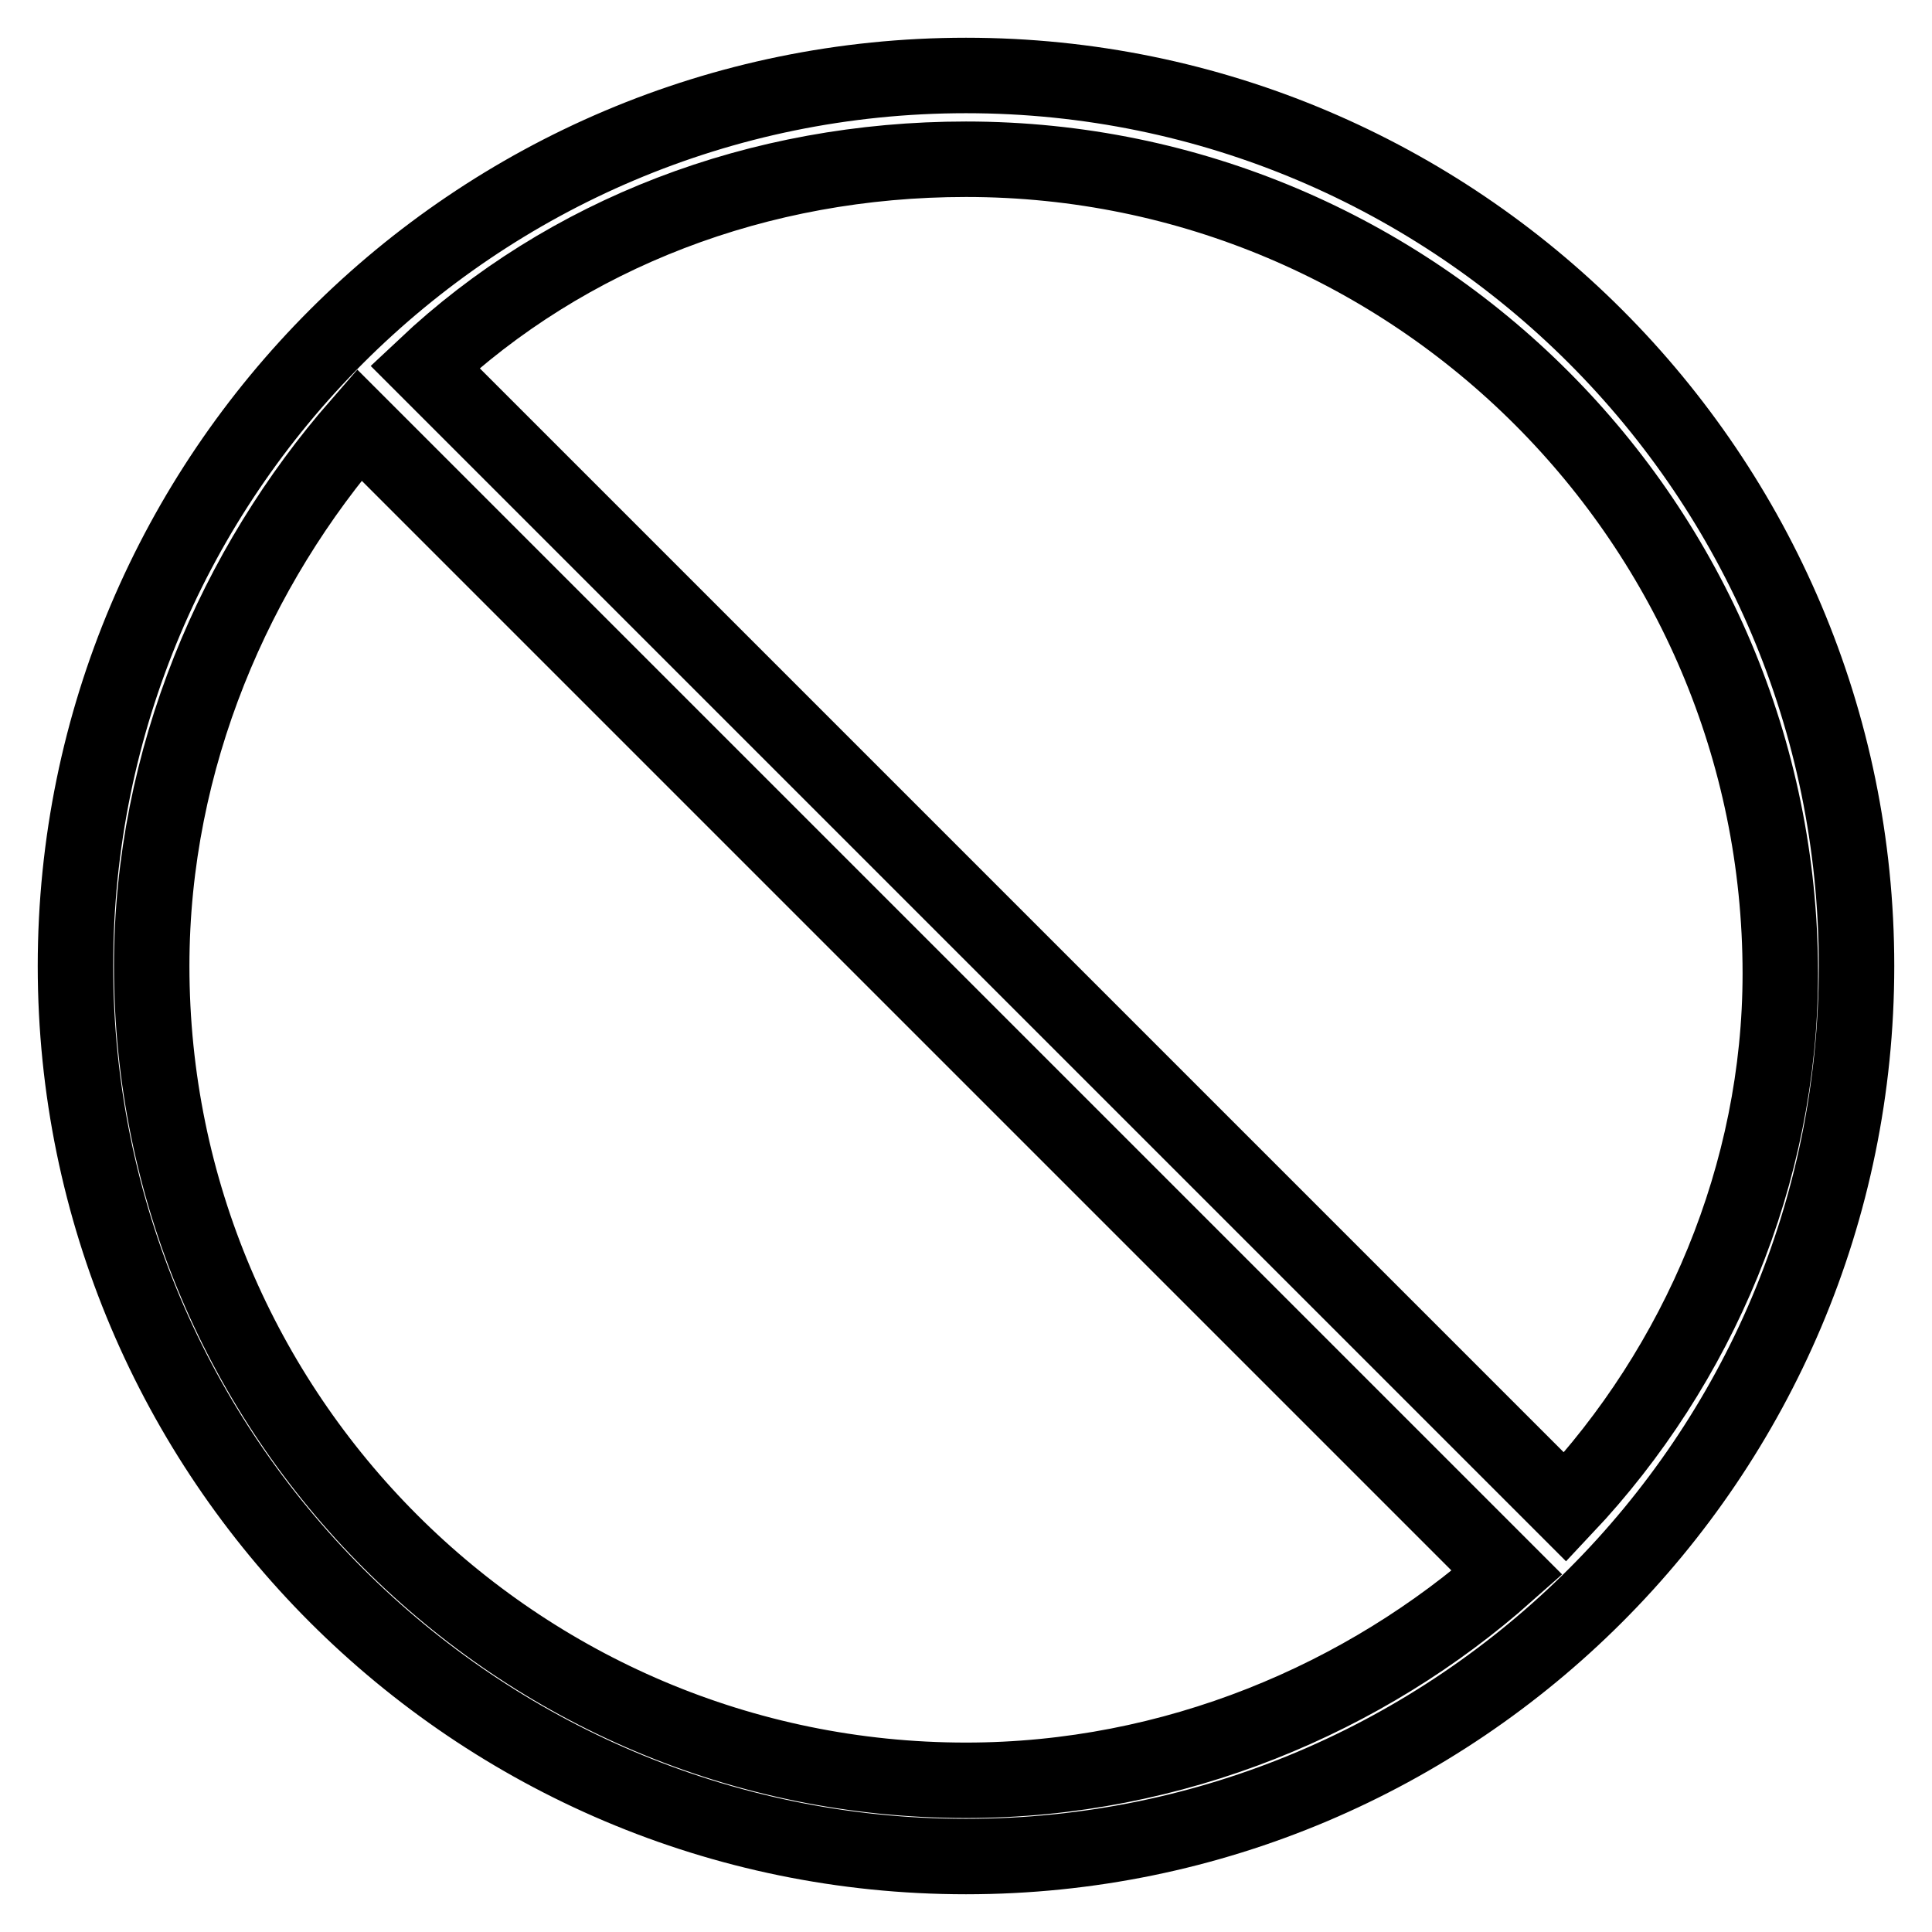 <?xml version="1.0" encoding="utf-8"?>
<!-- Svg Vector Icons : http://www.onlinewebfonts.com/icon -->
<!DOCTYPE svg PUBLIC "-//W3C//DTD SVG 1.1//EN" "http://www.w3.org/Graphics/SVG/1.1/DTD/svg11.dtd">
<svg version="1.1" xmlns="http://www.w3.org/2000/svg" xmlns:xlink="http://www.w3.org/1999/xlink" x="0px" y="0px" viewBox="0 0 256 256" enable-background="new 0 0 256 256" xml:space="preserve">
<g> <path stroke-width="10" fill-opacity="0" stroke="#000000"  d="M128,10C62.9,10,10,62.9,10,128c0,65.1,52.9,118,118,118c65.1,0,118-52.9,118-118C246,62.9,193.1,10,128,10 z M128,235.9c-59.5,0-107.9-48.4-107.9-107.9c0-27.5,11.1-52.9,27.5-71.7l152.1,152.1C180.9,225.1,155.5,235.9,128,235.9z  M207.4,199.7L56.3,48.6c18.8-17.7,44.2-27.5,71.7-27.5c59.5,0,107.9,48.4,107.9,107.9C235.9,155.5,225.1,180.9,207.4,199.7z"/></g>
</svg>